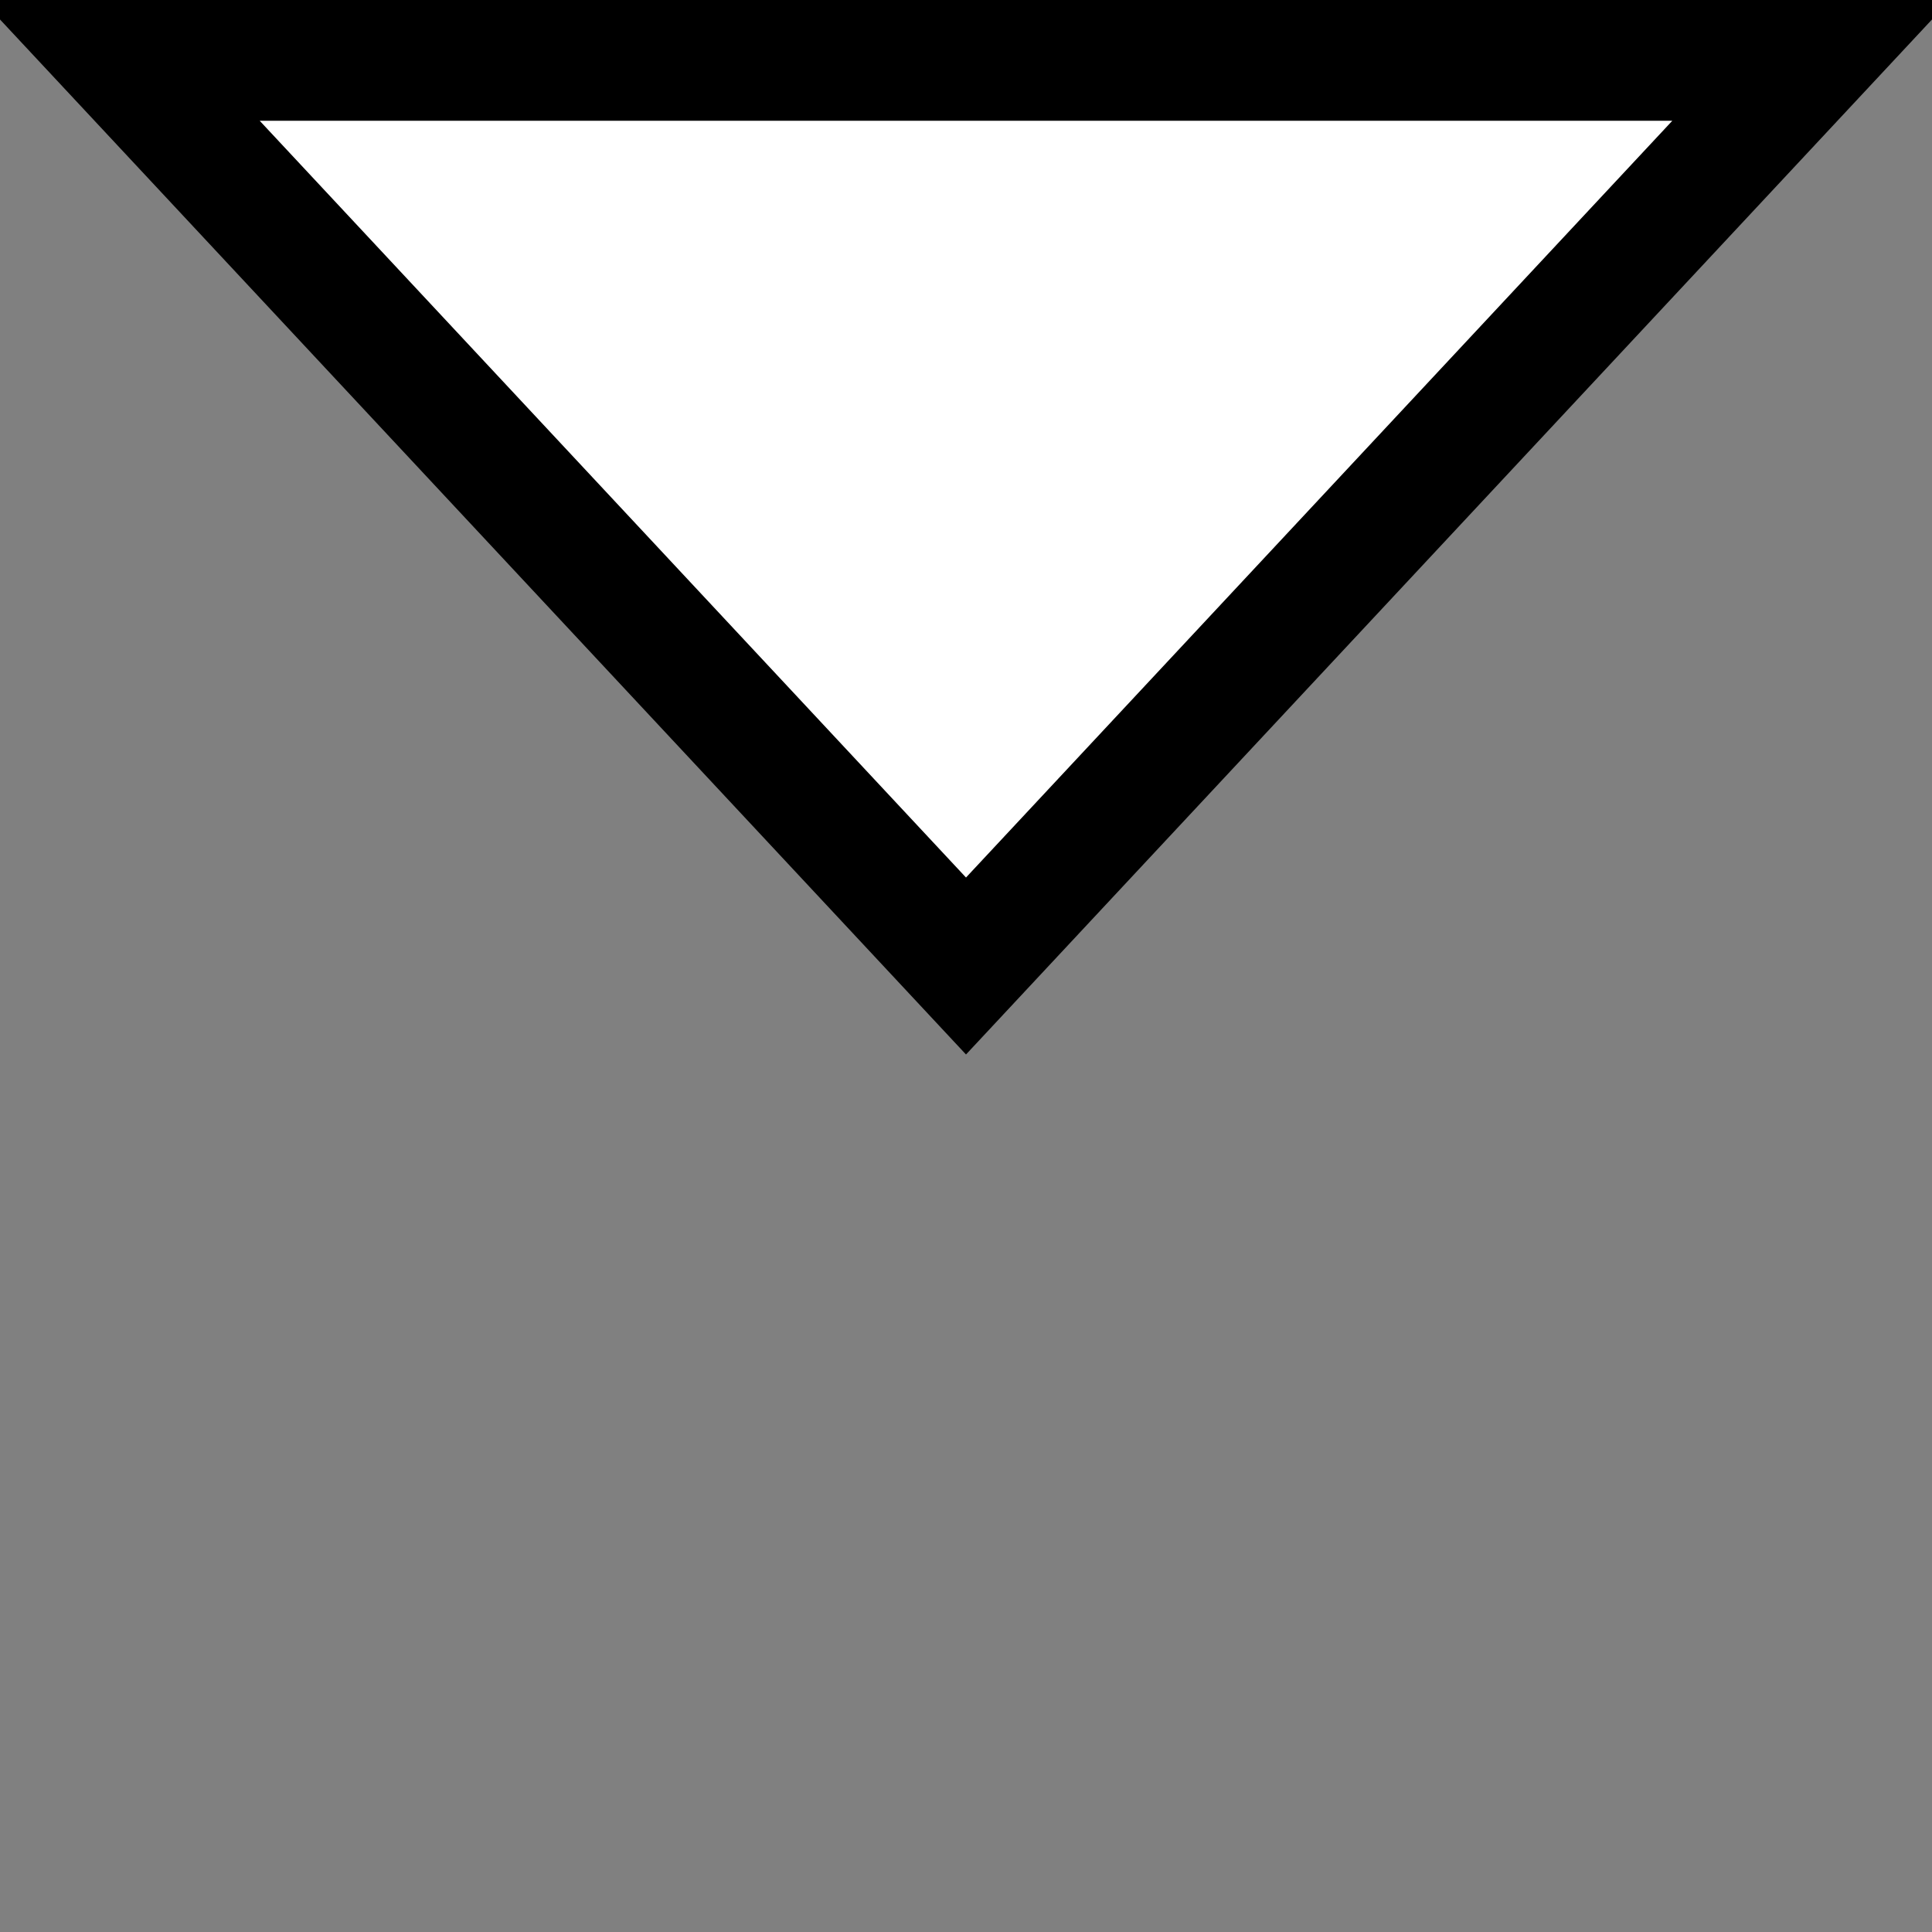 <svg xmlns="http://www.w3.org/2000/svg" width="256" height="256" viewBox="0 0 256 256">
    <rect x="0" y="0" width="256" height="256" fill="#808080" stroke="none"/>
    <polygon points="16,8 240,8 128,128" fill="#FFFFFF" stroke="#000000" stroke-width="16"/>
</svg>